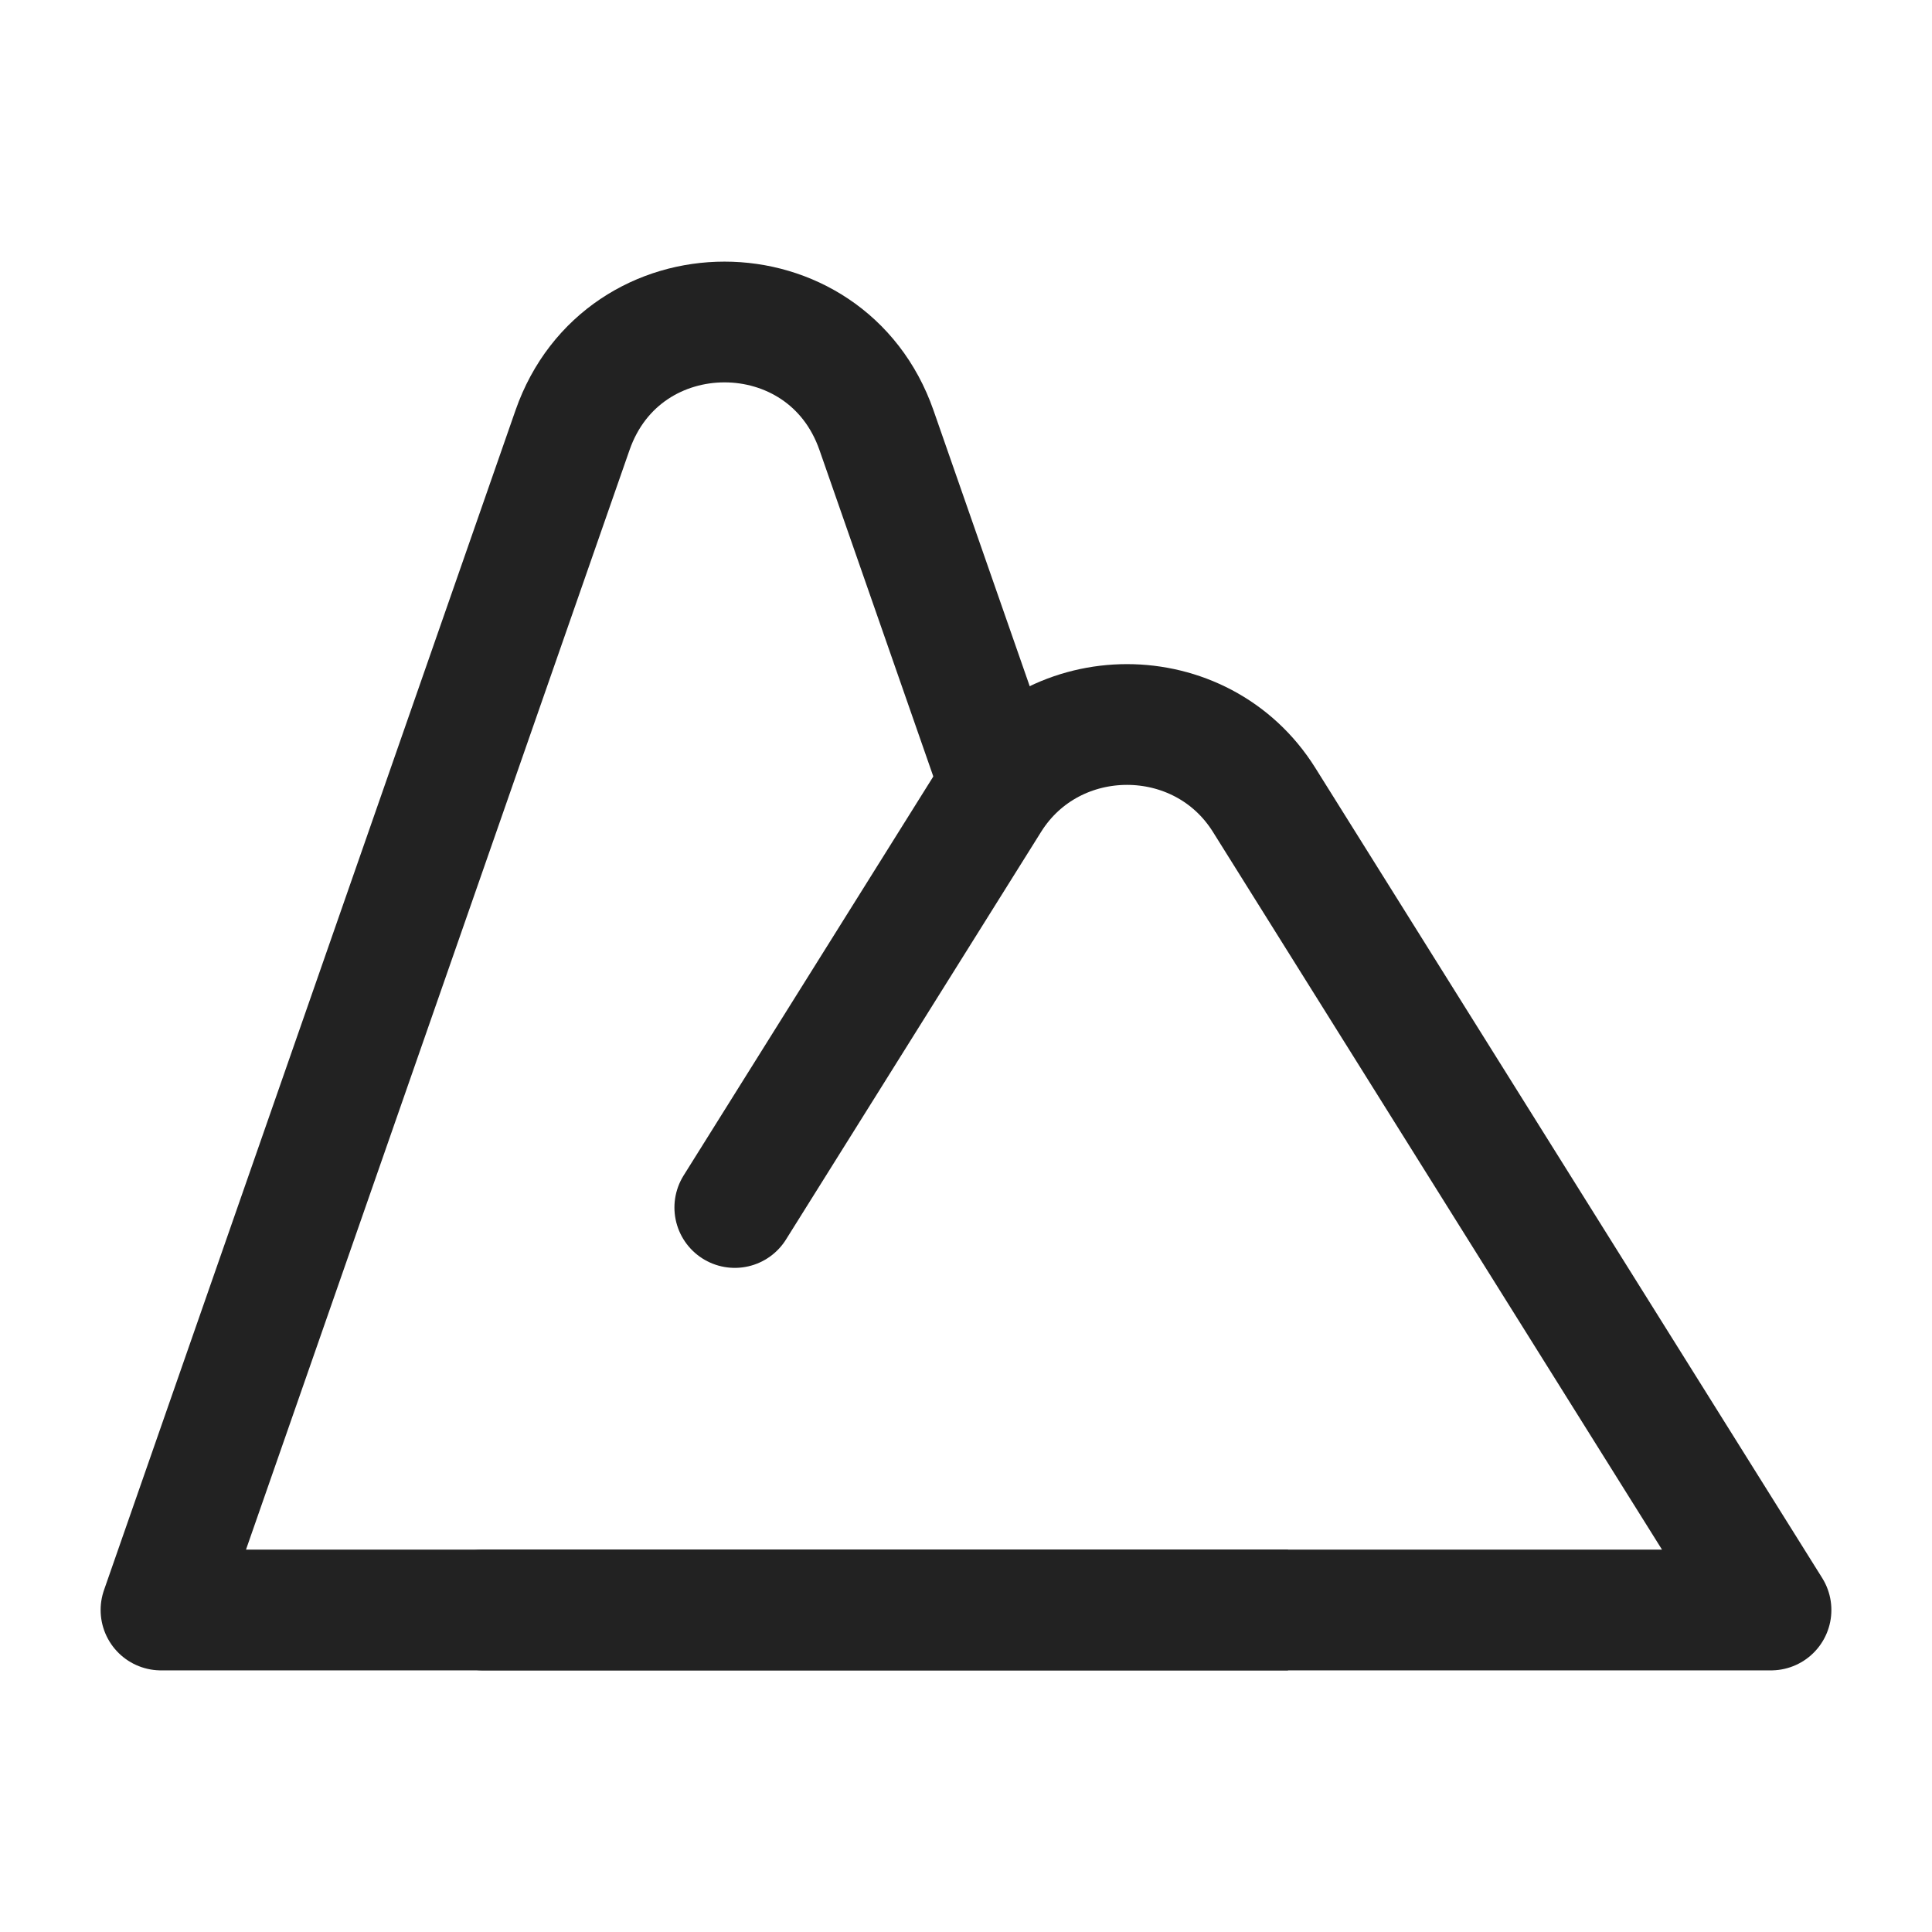 <svg xmlns="http://www.w3.org/2000/svg" viewBox="0 0 24 24" width="48" height="48" color="#222222" fill="none">
    <path d="M16 20H2L7.112 5.344C7.737 3.552 10.263 3.552 10.888 5.344L12.5 9.966" stroke="currentColor" stroke-width="1.5" stroke-linejoin="round" />
    <path d="M6 20H22L15.703 9.936C14.922 8.688 13.078 8.688 12.297 9.936L9.128 15" stroke="currentColor" stroke-width="1.5" stroke-linecap="round" stroke-linejoin="round" />
</svg>